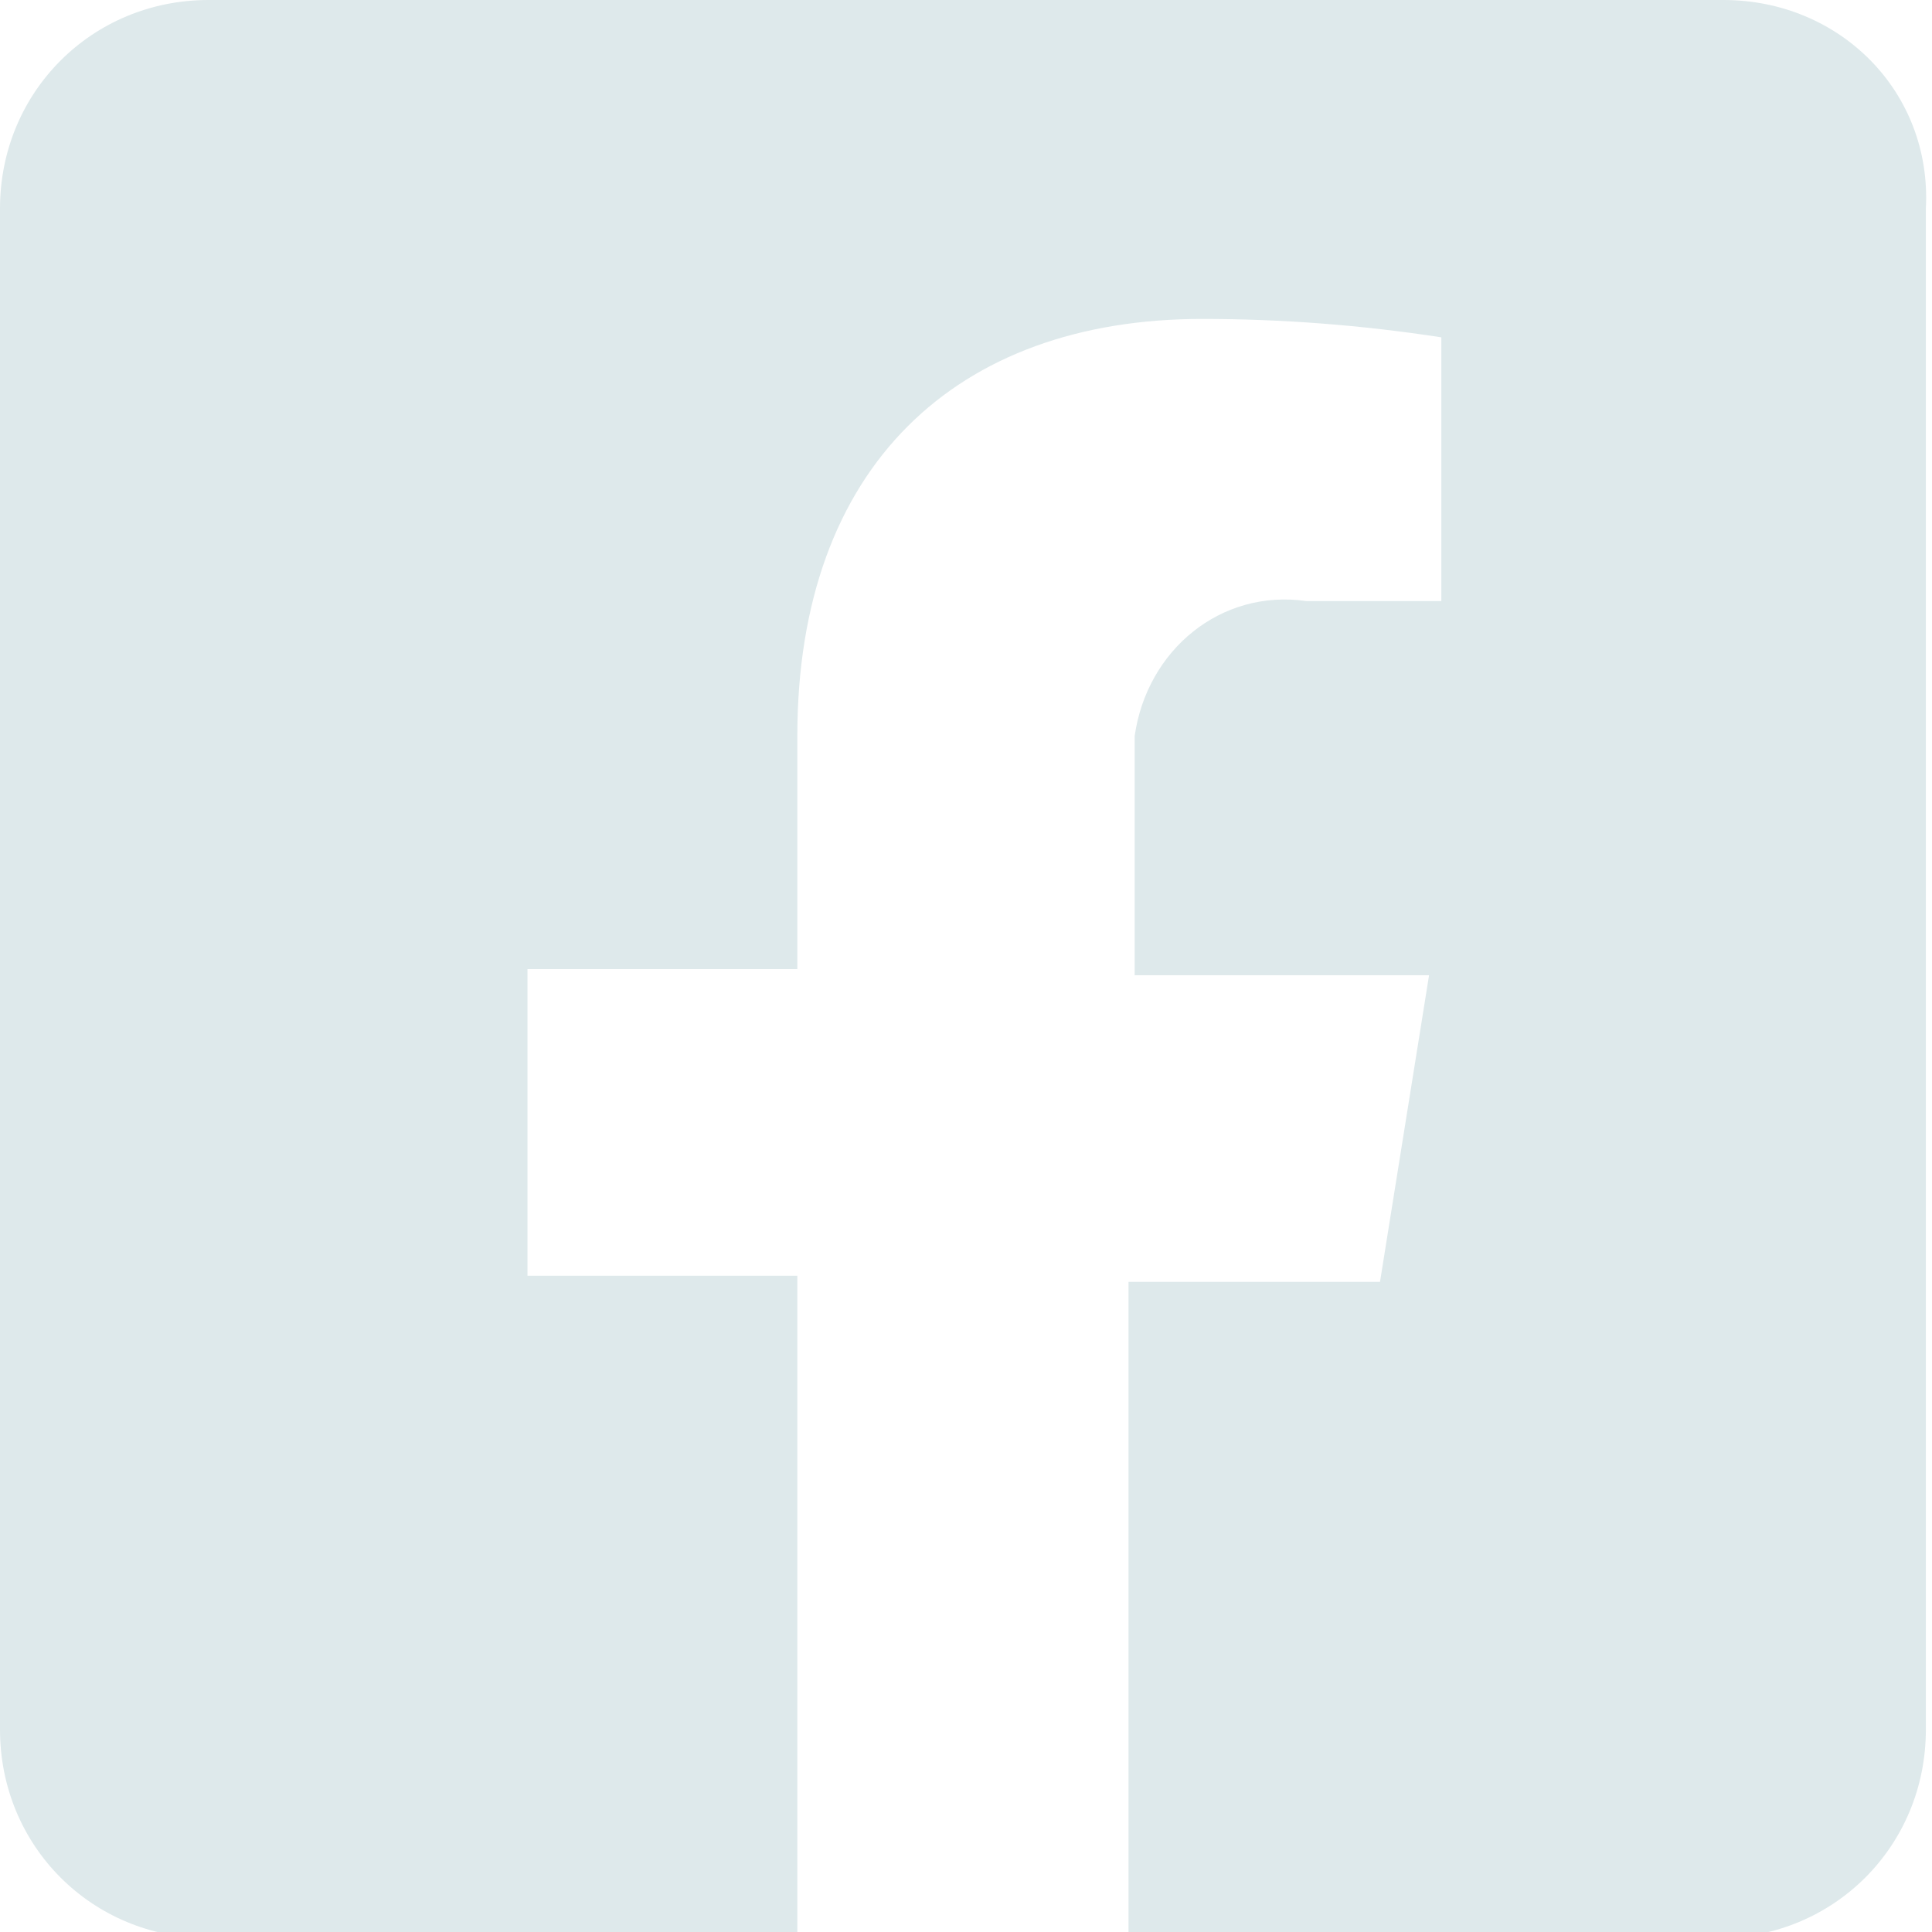 <?xml version="1.0" encoding="utf-8"?>
<!-- Generator: Adobe Illustrator 27.2.0, SVG Export Plug-In . SVG Version: 6.00 Build 0)  -->
<svg version="1.1" id="Calque_1" xmlns="http://www.w3.org/2000/svg" xmlns:xlink="http://www.w3.org/1999/xlink" x="0px" y="0px"
	 viewBox="0 0 31.5 31.5" style="enable-background:new 0 0 31.5 31.5;" xml:space="preserve">
<style type="text/css">
	.st0{fill:#DEE9EB;}
</style>
<path id="Icon_awesome-facebook-square" class="st0" d="M28.1,0H3.4C1.5,0,0,1.5,0,3.4v24.8c0,1.9,1.5,3.4,3.4,3.4l0,0H13V20.8H8.6
	v-5H13v-3.8c0-4.4,2.6-6.8,6.6-6.8c1.3,0,2.6,0.1,3.9,0.3v4.3h-2.2c-1.4-0.2-2.6,0.8-2.8,2.2c0,0.2,0,0.4,0,0.6v3.3h4.8l-0.8,5h-4.1
	v10.7h9.6c1.9,0,3.4-1.5,3.4-3.4l0,0V3.4C31.5,1.5,30,0,28.1,0z"/>
</svg>
